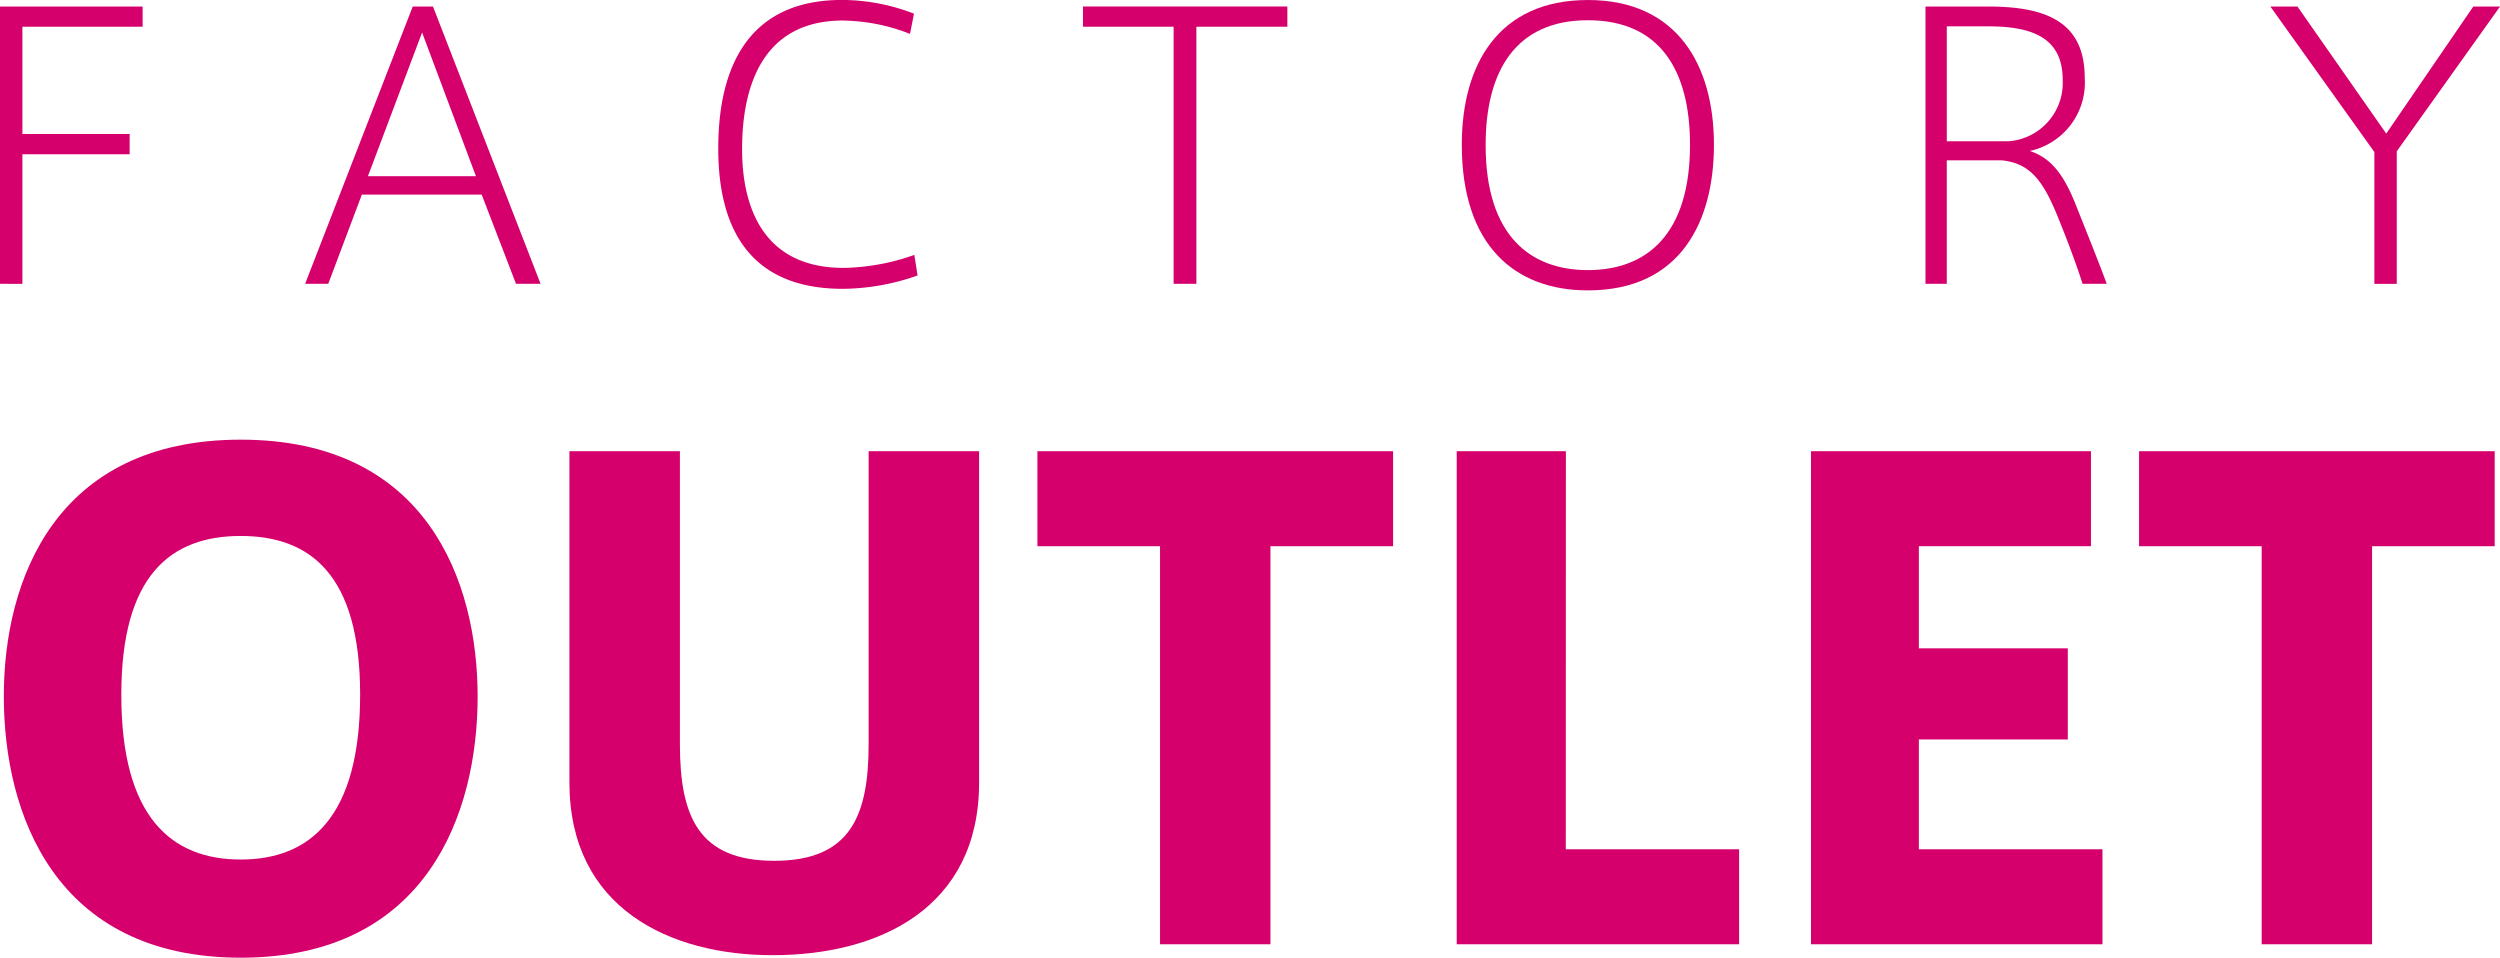 <svg xmlns="http://www.w3.org/2000/svg" width="192.351" height="73.688" viewBox="0 0 192.351 73.688"><defs><style>.a{fill:#d6006c;}</style></defs><g transform="translate(-474.734 -356.986)"><g transform="translate(474.734 356.986)"><g transform="translate(0.295 33.828)"><path class="a" d="M475.115,420.448c0-8.792,3.9-19.708,18.227-19.708s18.227,10.916,18.227,19.757c0,8.991-3.9,20.1-18.227,20.1s-18.227-11.114-18.227-20.1Zm9.039-.049c0,9.385,3.852,12.645,9.187,12.645s9.188-3.26,9.188-12.695c0-9.237-3.853-12.2-9.188-12.2s-9.187,2.963-9.187,12.2Z" transform="translate(-475.115 -400.74)"/><path class="a" d="M547.009,440.664c-7.8,0-15.608-3.556-15.608-13.287V401.89h8.5v22.524c0,5.581,1.433,8.989,7.261,8.989s7.26-3.408,7.26-8.989V401.89h8.5v25.487c0,9.731-7.8,13.287-15.855,13.287Z" transform="translate(-487.884 -401.001)"/><path class="a" d="M587.41,439.825V409.2h-9.434v-7.31H605.34v7.31h-9.435v30.625Z" transform="translate(-498.451 -401.001)"/><path class="a" d="M628.092,432.514h13.337v7.311H619.7V401.89h8.4Z" transform="translate(-507.915 -401.001)"/><path class="a" d="M663.259,417.054h11.459v7.015H663.259v8.446h14.127v7.311H654.96V401.89H676.5v7.31H663.259Z" transform="translate(-515.916 -401.001)"/><path class="a" d="M697.042,439.825V409.2h-9.434v-7.31h27.363v7.31h-9.434v30.625Z" transform="translate(-523.323 -401.001)"/></g><path class="a" d="M474.734,378.97V357.633h10.974v1.556h-9.251v8.252h8.252V369h-8.252v9.974Z" transform="translate(-474.734 -357.133)"/><path class="a" d="M513.381,357.633h1.556l8.279,21.337h-1.89l-2.639-6.862h-9.223l-2.584,6.862H505.1Zm4.862,13.057L514.1,359.634l-4.168,11.057Z" transform="translate(-481.624 -357.133)"/><path class="a" d="M546.214,368.4c0-6.084,2.195-11.418,9.529-11.418a15.417,15.417,0,0,1,5.529,1.056l-.306,1.556a14.519,14.519,0,0,0-5.167-1.027c-6.085,0-7.752,4.917-7.752,9.891,0,4.806,1.862,9.14,7.807,9.14a16.988,16.988,0,0,0,5.445-1l.25,1.583a17.624,17.624,0,0,1-5.751,1.028c-7.224,0-9.585-4.723-9.585-10.78Z" transform="translate(-490.95 -356.986)"/><path class="a" d="M589.484,378.97V359.189H582.51v-1.556h15.725v1.556h-7V378.97Z" transform="translate(-499.185 -357.133)"/><path class="a" d="M620.209,368.1c0-6.084,2.778-11.113,9.7-11.113,6.89,0,9.7,5.029,9.7,11.141,0,5.779-2.472,11.2-9.7,11.2-5.639,0-9.7-3.473-9.7-11.2Zm1.834.056c0,7.029,3.5,9.612,7.862,9.612,4.612,0,7.862-2.833,7.862-9.64,0-5.723-2.305-9.585-7.862-9.585-5.529,0-7.862,3.89-7.862,9.585Z" transform="translate(-507.737 -356.986)"/><path class="a" d="M676.493,373.719c-1.138-2.778-2.138-4.028-4.278-4.251h-4.223v9.5h-1.639V357.633h4.722c4.112,0,7.53.889,7.53,5.473a5.375,5.375,0,0,1-4.223,5.64c1.472.5,2.5,1.556,3.5,4.056.751,1.889,1.751,4.362,2.418,6.168h-1.862C677.966,377.469,677.243,375.553,676.493,373.719Zm.417-10.446c0-3.14-2.195-4.112-5.695-4.112h-3.222V368h4.779A4.5,4.5,0,0,0,676.909,363.273Z" transform="translate(-518.206 -357.133)"/><path class="a" d="M700.673,357.633h2.084l6.834,9.779,6.7-9.779h2.056L710.4,368.774v10.2h-1.723V368.83Z" transform="translate(-525.992 -357.133)"/></g></g></svg>